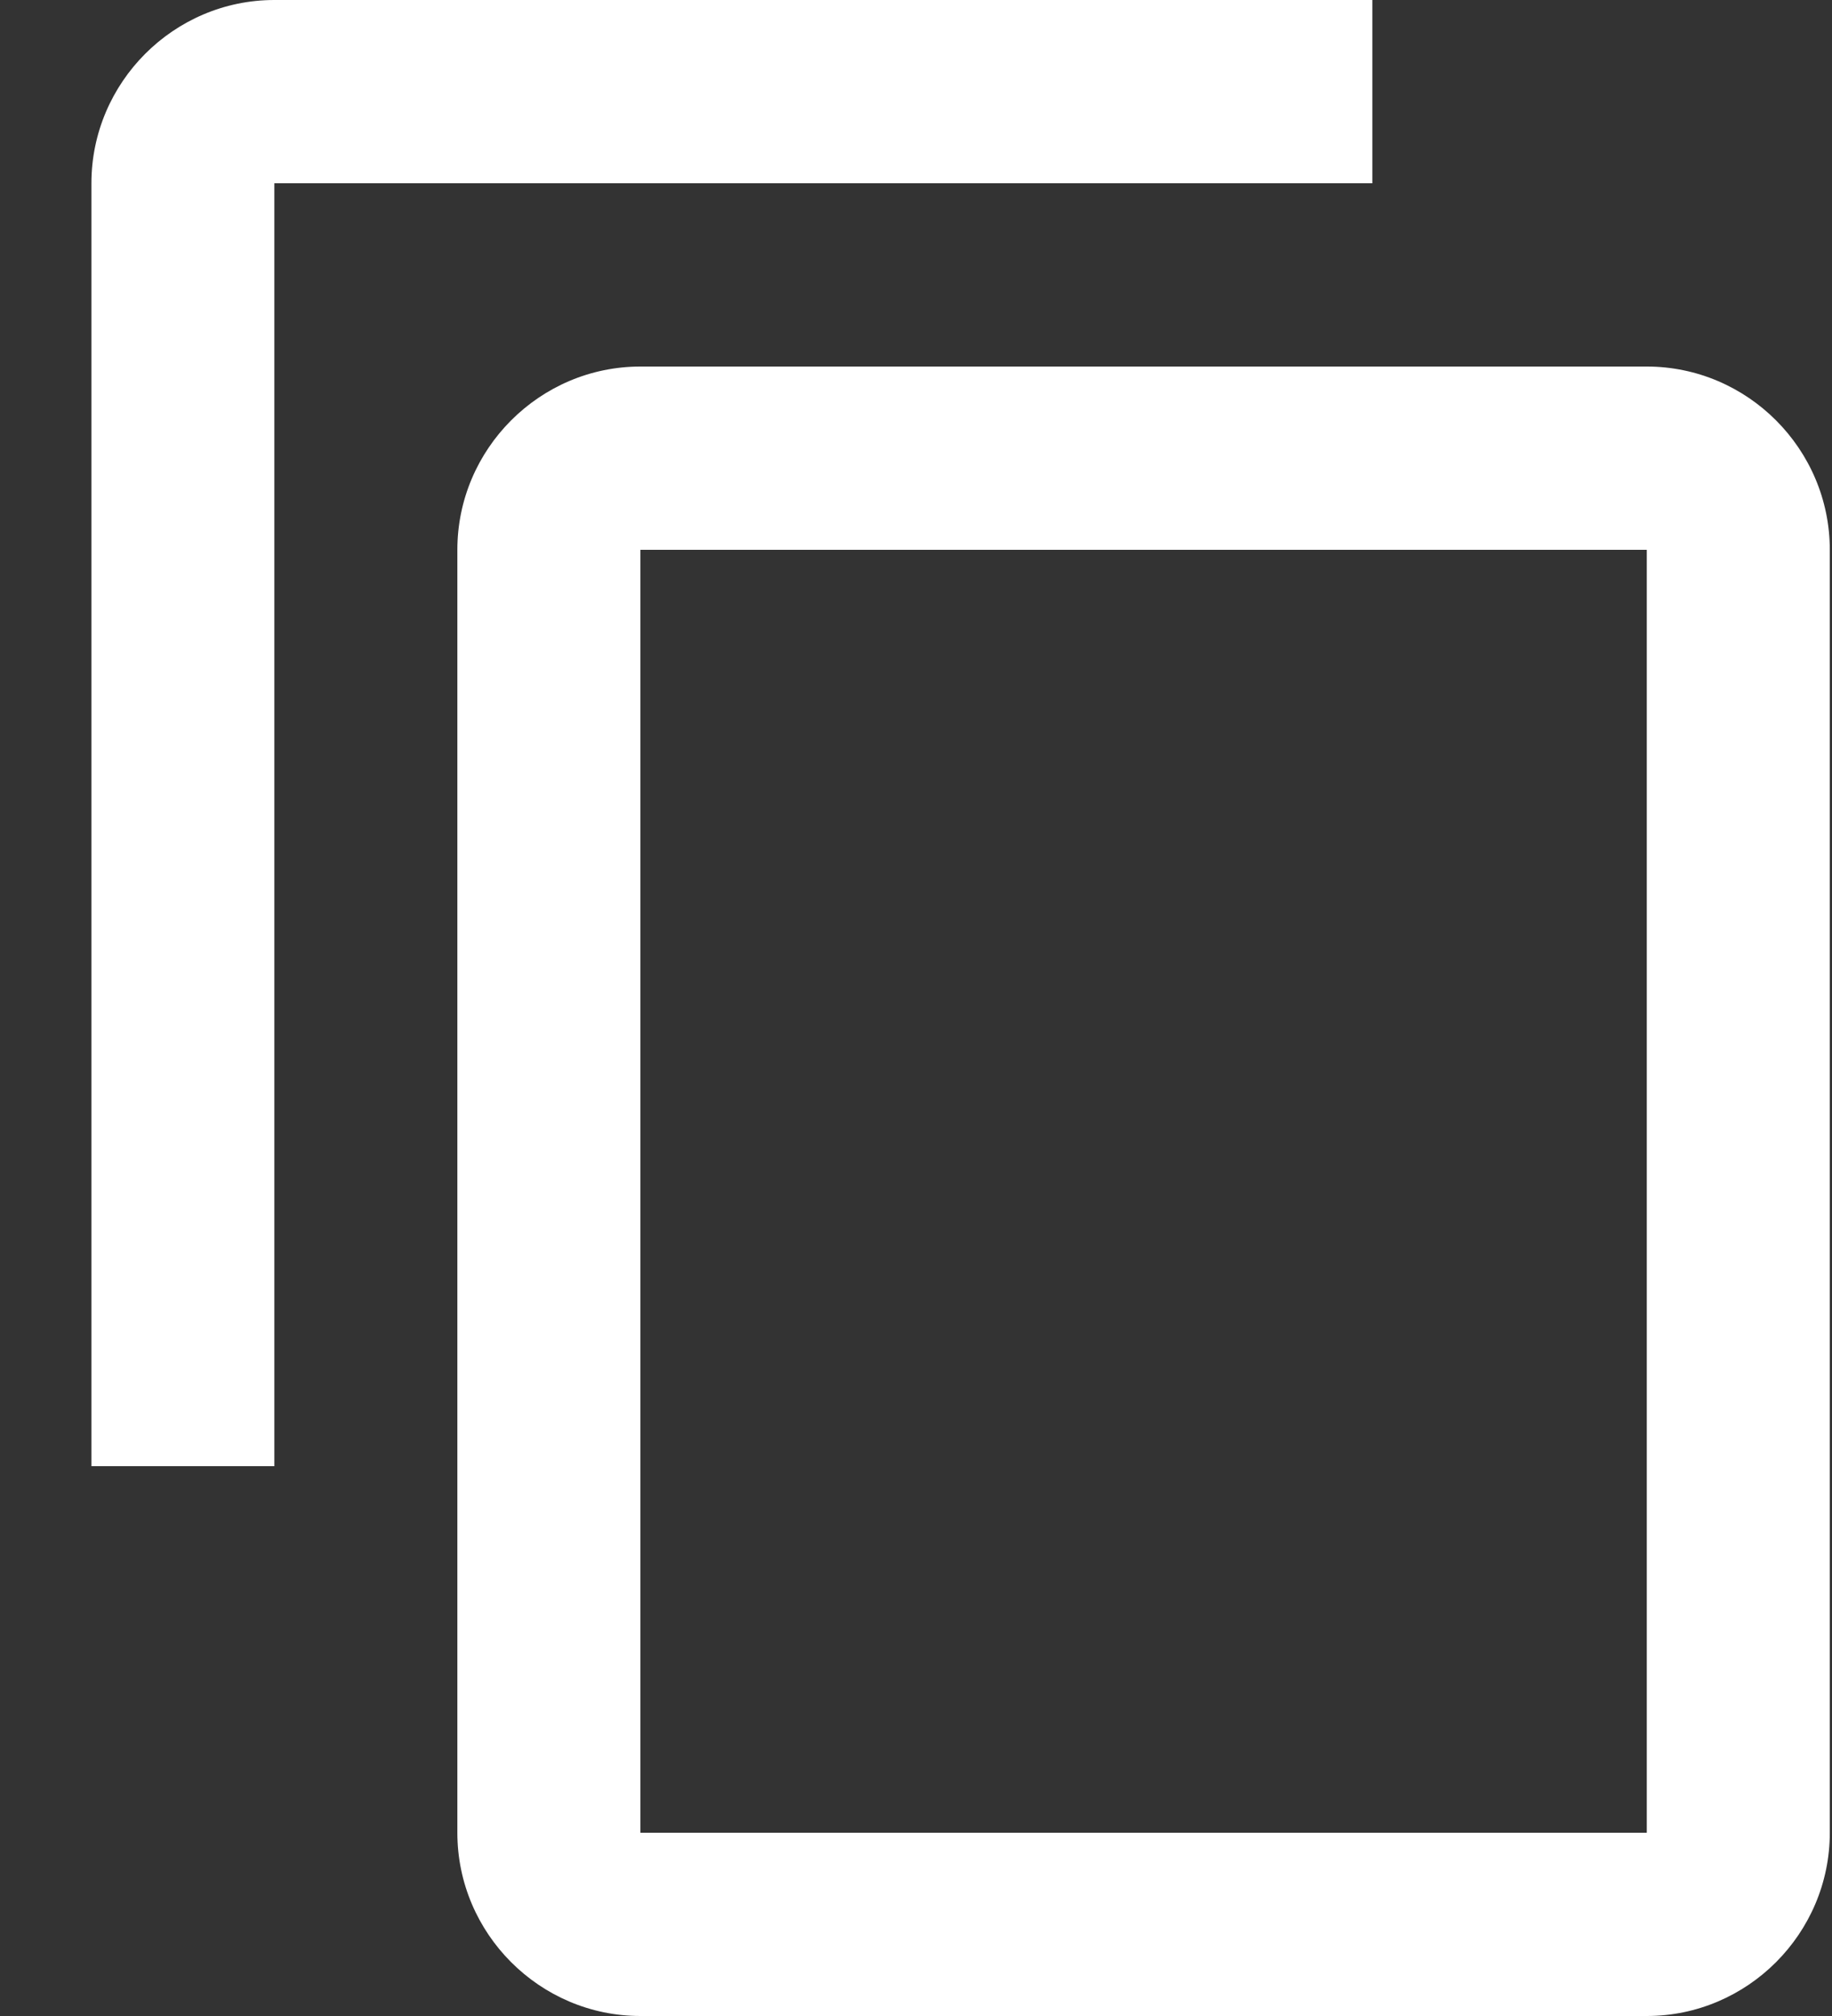 <svg width="20" height="22" viewBox="0 0 20 22" fill="none" xmlns="http://www.w3.org/2000/svg">
<rect x="0" y="0" width="20" height="22" fill="#333333" stroke="none"/>
<path fill-rule="evenodd" clip-rule="evenodd" d="M14.982 0H2.995C1.897 0 0.998 0.9 0.998 2V16H2.995V2H14.982V0ZM17.978 4H6.991C5.892 4 4.993 4.9 4.993 6V20C4.993 21.1 5.892 22 6.991 22H17.978C19.077 22 19.976 21.1 19.976 20V6C19.976 4.9 19.077 4 17.978 4ZM17.978 20H6.991V6H17.978V20Z" fill="#FFFFFF"/>
</svg>
